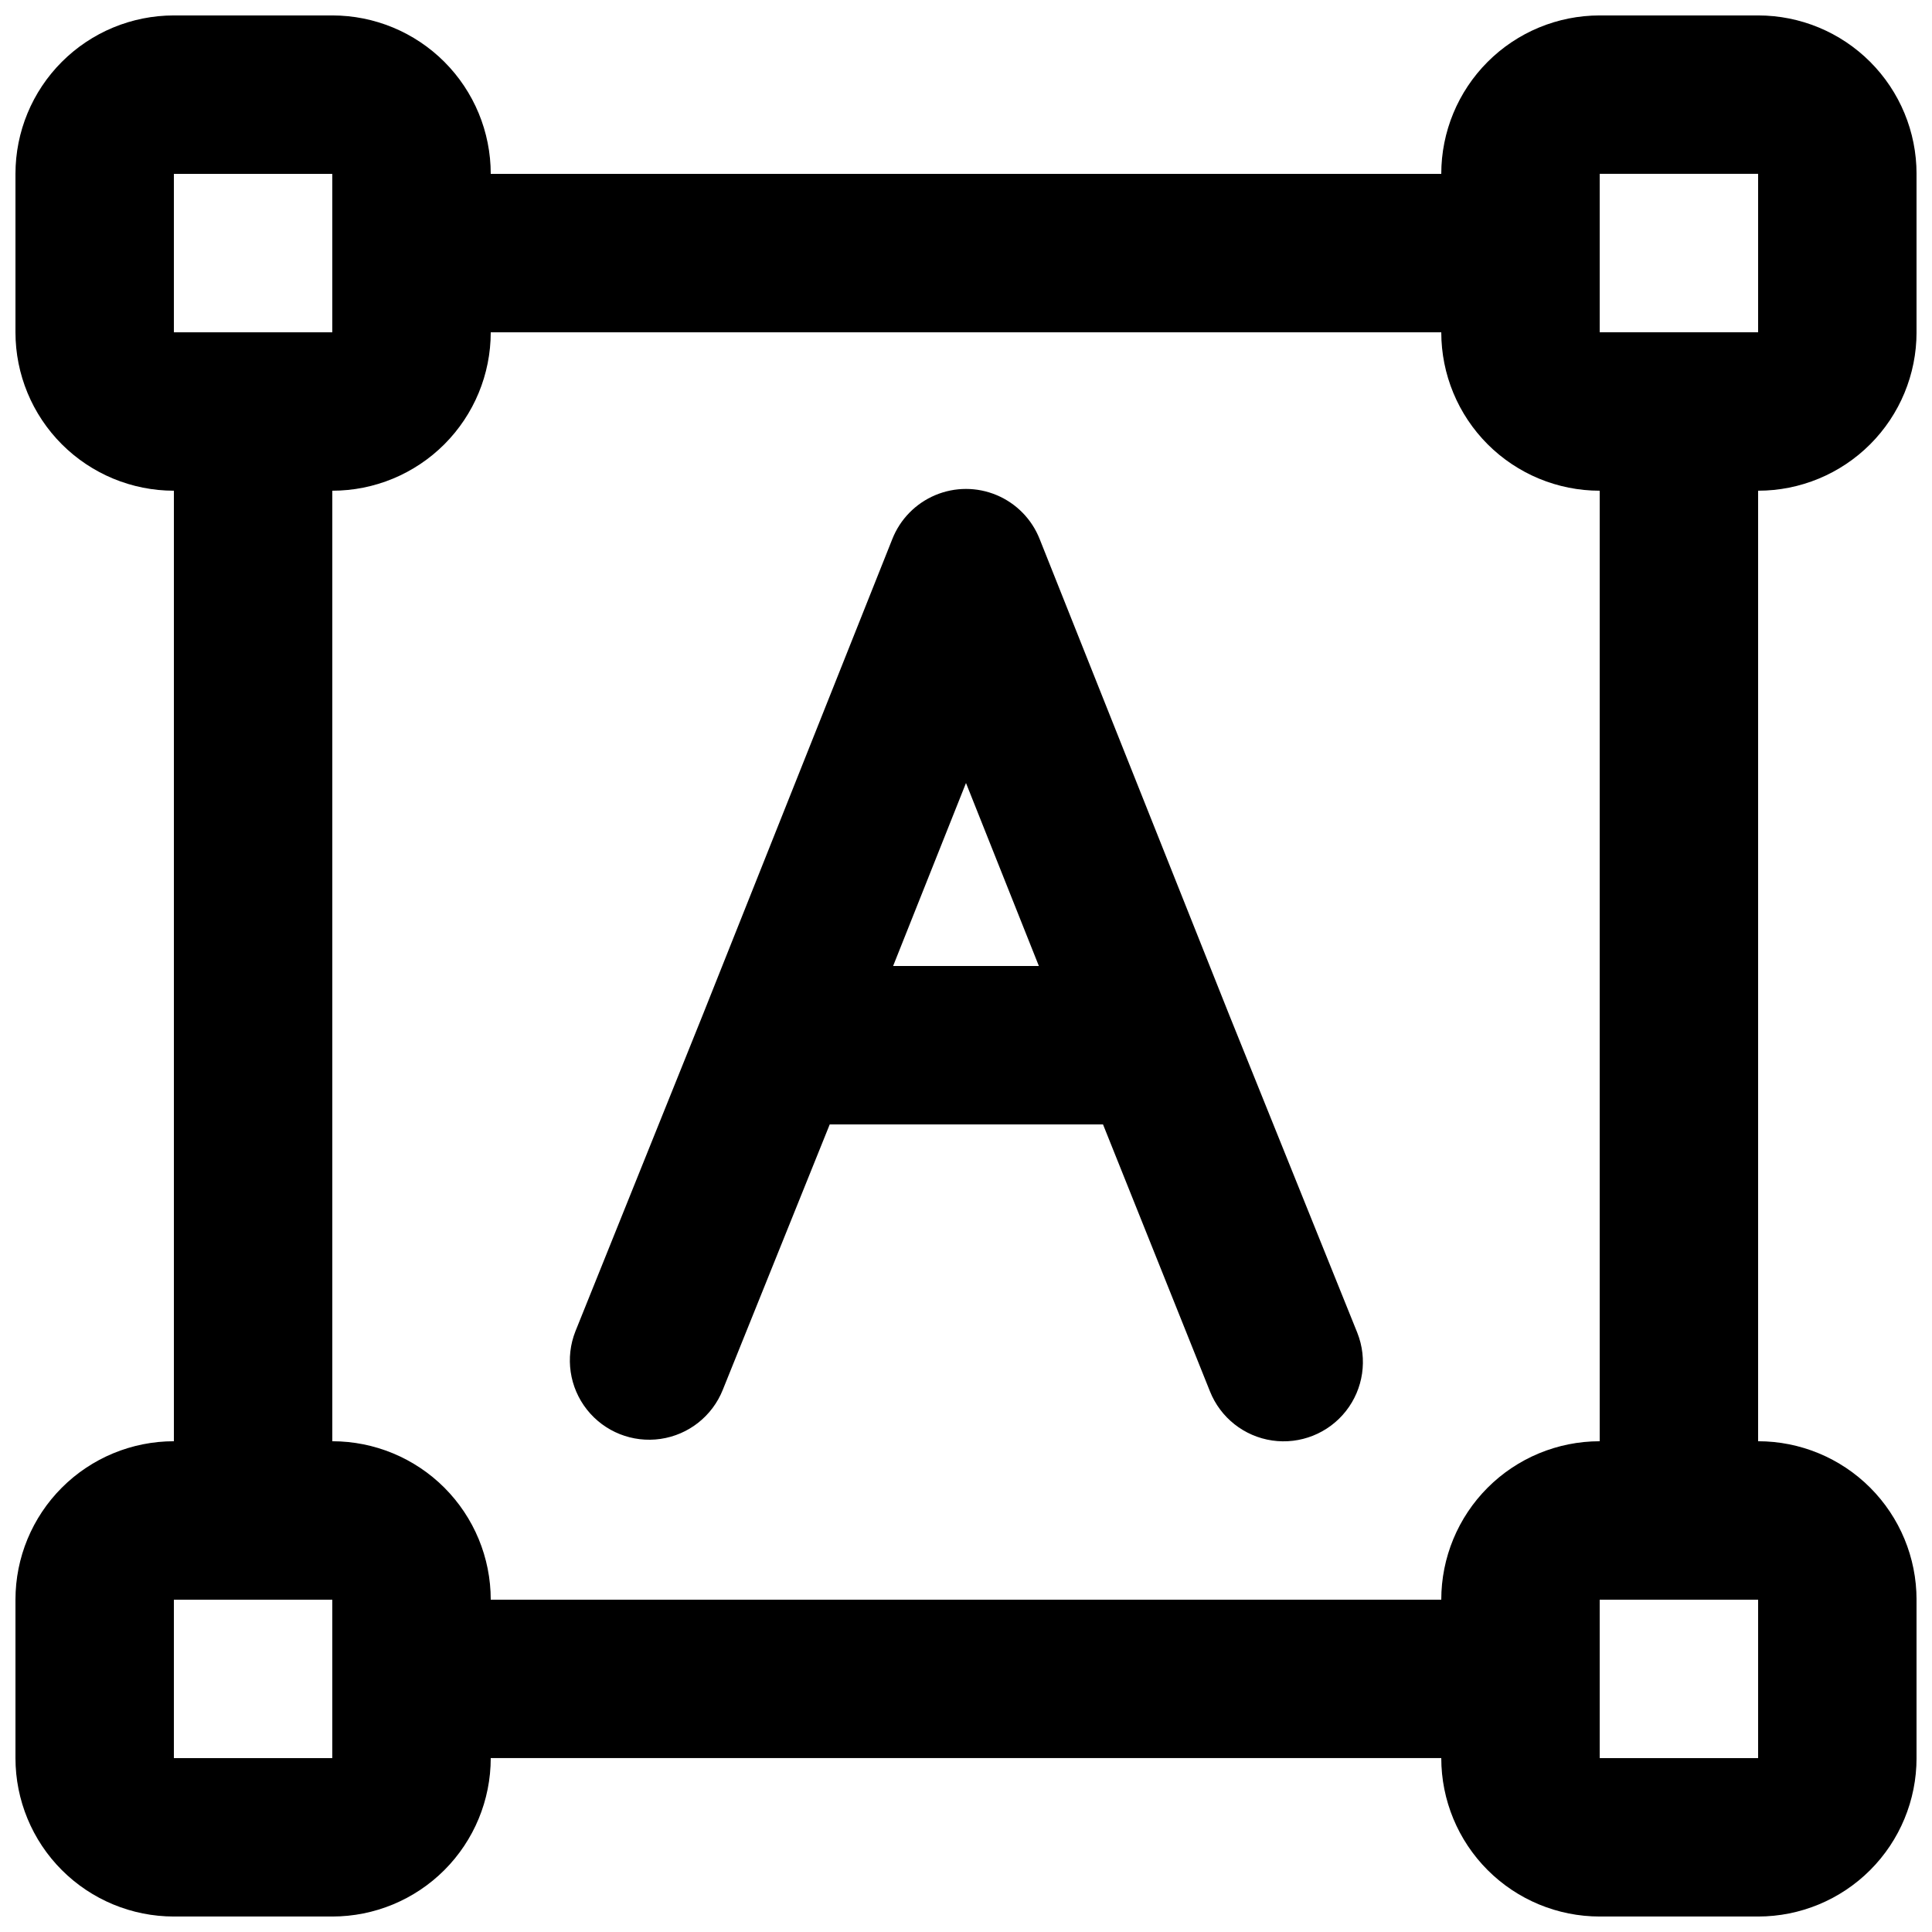 <?xml version="1.0" encoding="UTF-8"?>
<!-- Uploaded to: SVG Repo, www.svgrepo.com, Generator: SVG Repo Mixer Tools -->
<svg width="800px" height="800px" version="1.1" viewBox="144 144 512 512" xmlns="http://www.w3.org/2000/svg">
 <defs>
  <clipPath id="a">
   <path d="m148.09 148.09h503.81v503.81h-503.81z"/>
  </clipPath>
 </defs>
 <path d="m469.69 412.8-50.172-125.95c-2.074-5.25-6.176-9.445-11.383-11.633-5.203-2.191-11.07-2.191-16.277 0-5.203 2.188-9.309 6.383-11.383 11.633l-50.172 125.95-33.797 83.969c-2.773 6.973-1.617 14.898 3.035 20.789 4.652 5.891 12.094 8.852 19.523 7.766 7.426-1.082 13.711-6.047 16.488-13.023l28.336-70.32h72.422l28.34 70.742c2.777 6.973 9.062 11.938 16.488 13.023 7.43 1.082 14.871-1.879 19.523-7.769 4.652-5.887 5.809-13.812 3.035-20.789zm-89.004-12.805 19.312-48.492 19.312 48.492z"/>
 <g clip-path="url(#a)">
  <path d="m609.92 148.09h-41.984c-11.133 0-21.812 4.422-29.688 12.297-7.871 7.875-12.297 18.551-12.297 29.688h-251.9c0-11.137-4.426-21.812-12.297-29.688-7.875-7.875-18.555-12.297-29.688-12.297h-41.984c-11.137 0-21.812 4.422-29.688 12.297s-12.297 18.551-12.297 29.688v41.984c0 11.133 4.422 21.812 12.297 29.688 7.875 7.871 18.551 12.297 29.688 12.297v251.9c-11.137 0-21.812 4.426-29.688 12.297-7.875 7.875-12.297 18.555-12.297 29.688v41.984c0 11.137 4.422 21.816 12.297 29.688 7.875 7.875 18.551 12.297 29.688 12.297h41.984c11.133 0 21.812-4.422 29.688-12.297 7.871-7.871 12.297-18.551 12.297-29.688h251.9c0 11.137 4.426 21.816 12.297 29.688 7.875 7.875 18.555 12.297 29.688 12.297h41.984c11.137 0 21.816-4.422 29.688-12.297 7.875-7.871 12.297-18.551 12.297-29.688v-41.984c0-11.133-4.422-21.812-12.297-29.688-7.871-7.871-18.551-12.297-29.688-12.297v-251.9c11.137 0 21.816-4.426 29.688-12.297 7.875-7.875 12.297-18.555 12.297-29.688v-41.984c0-11.137-4.422-21.812-12.297-29.688-7.871-7.875-18.551-12.297-29.688-12.297zm-419.84 41.984h41.984v41.984h-41.984zm0 419.84v-41.984h41.984v41.984zm419.84 0h-41.984v-41.984h41.984zm-41.984-83.969c-11.133 0-21.812 4.426-29.688 12.297-7.871 7.875-12.297 18.555-12.297 29.688h-251.9c0-11.133-4.426-21.812-12.297-29.688-7.875-7.871-18.555-12.297-29.688-12.297v-251.9c11.133 0 21.812-4.426 29.688-12.297 7.871-7.875 12.297-18.555 12.297-29.688h251.9c0 11.133 4.426 21.812 12.297 29.688 7.875 7.871 18.555 12.297 29.688 12.297zm41.984-293.89h-41.984v-41.984h41.984z"/>
 </g>
</svg>